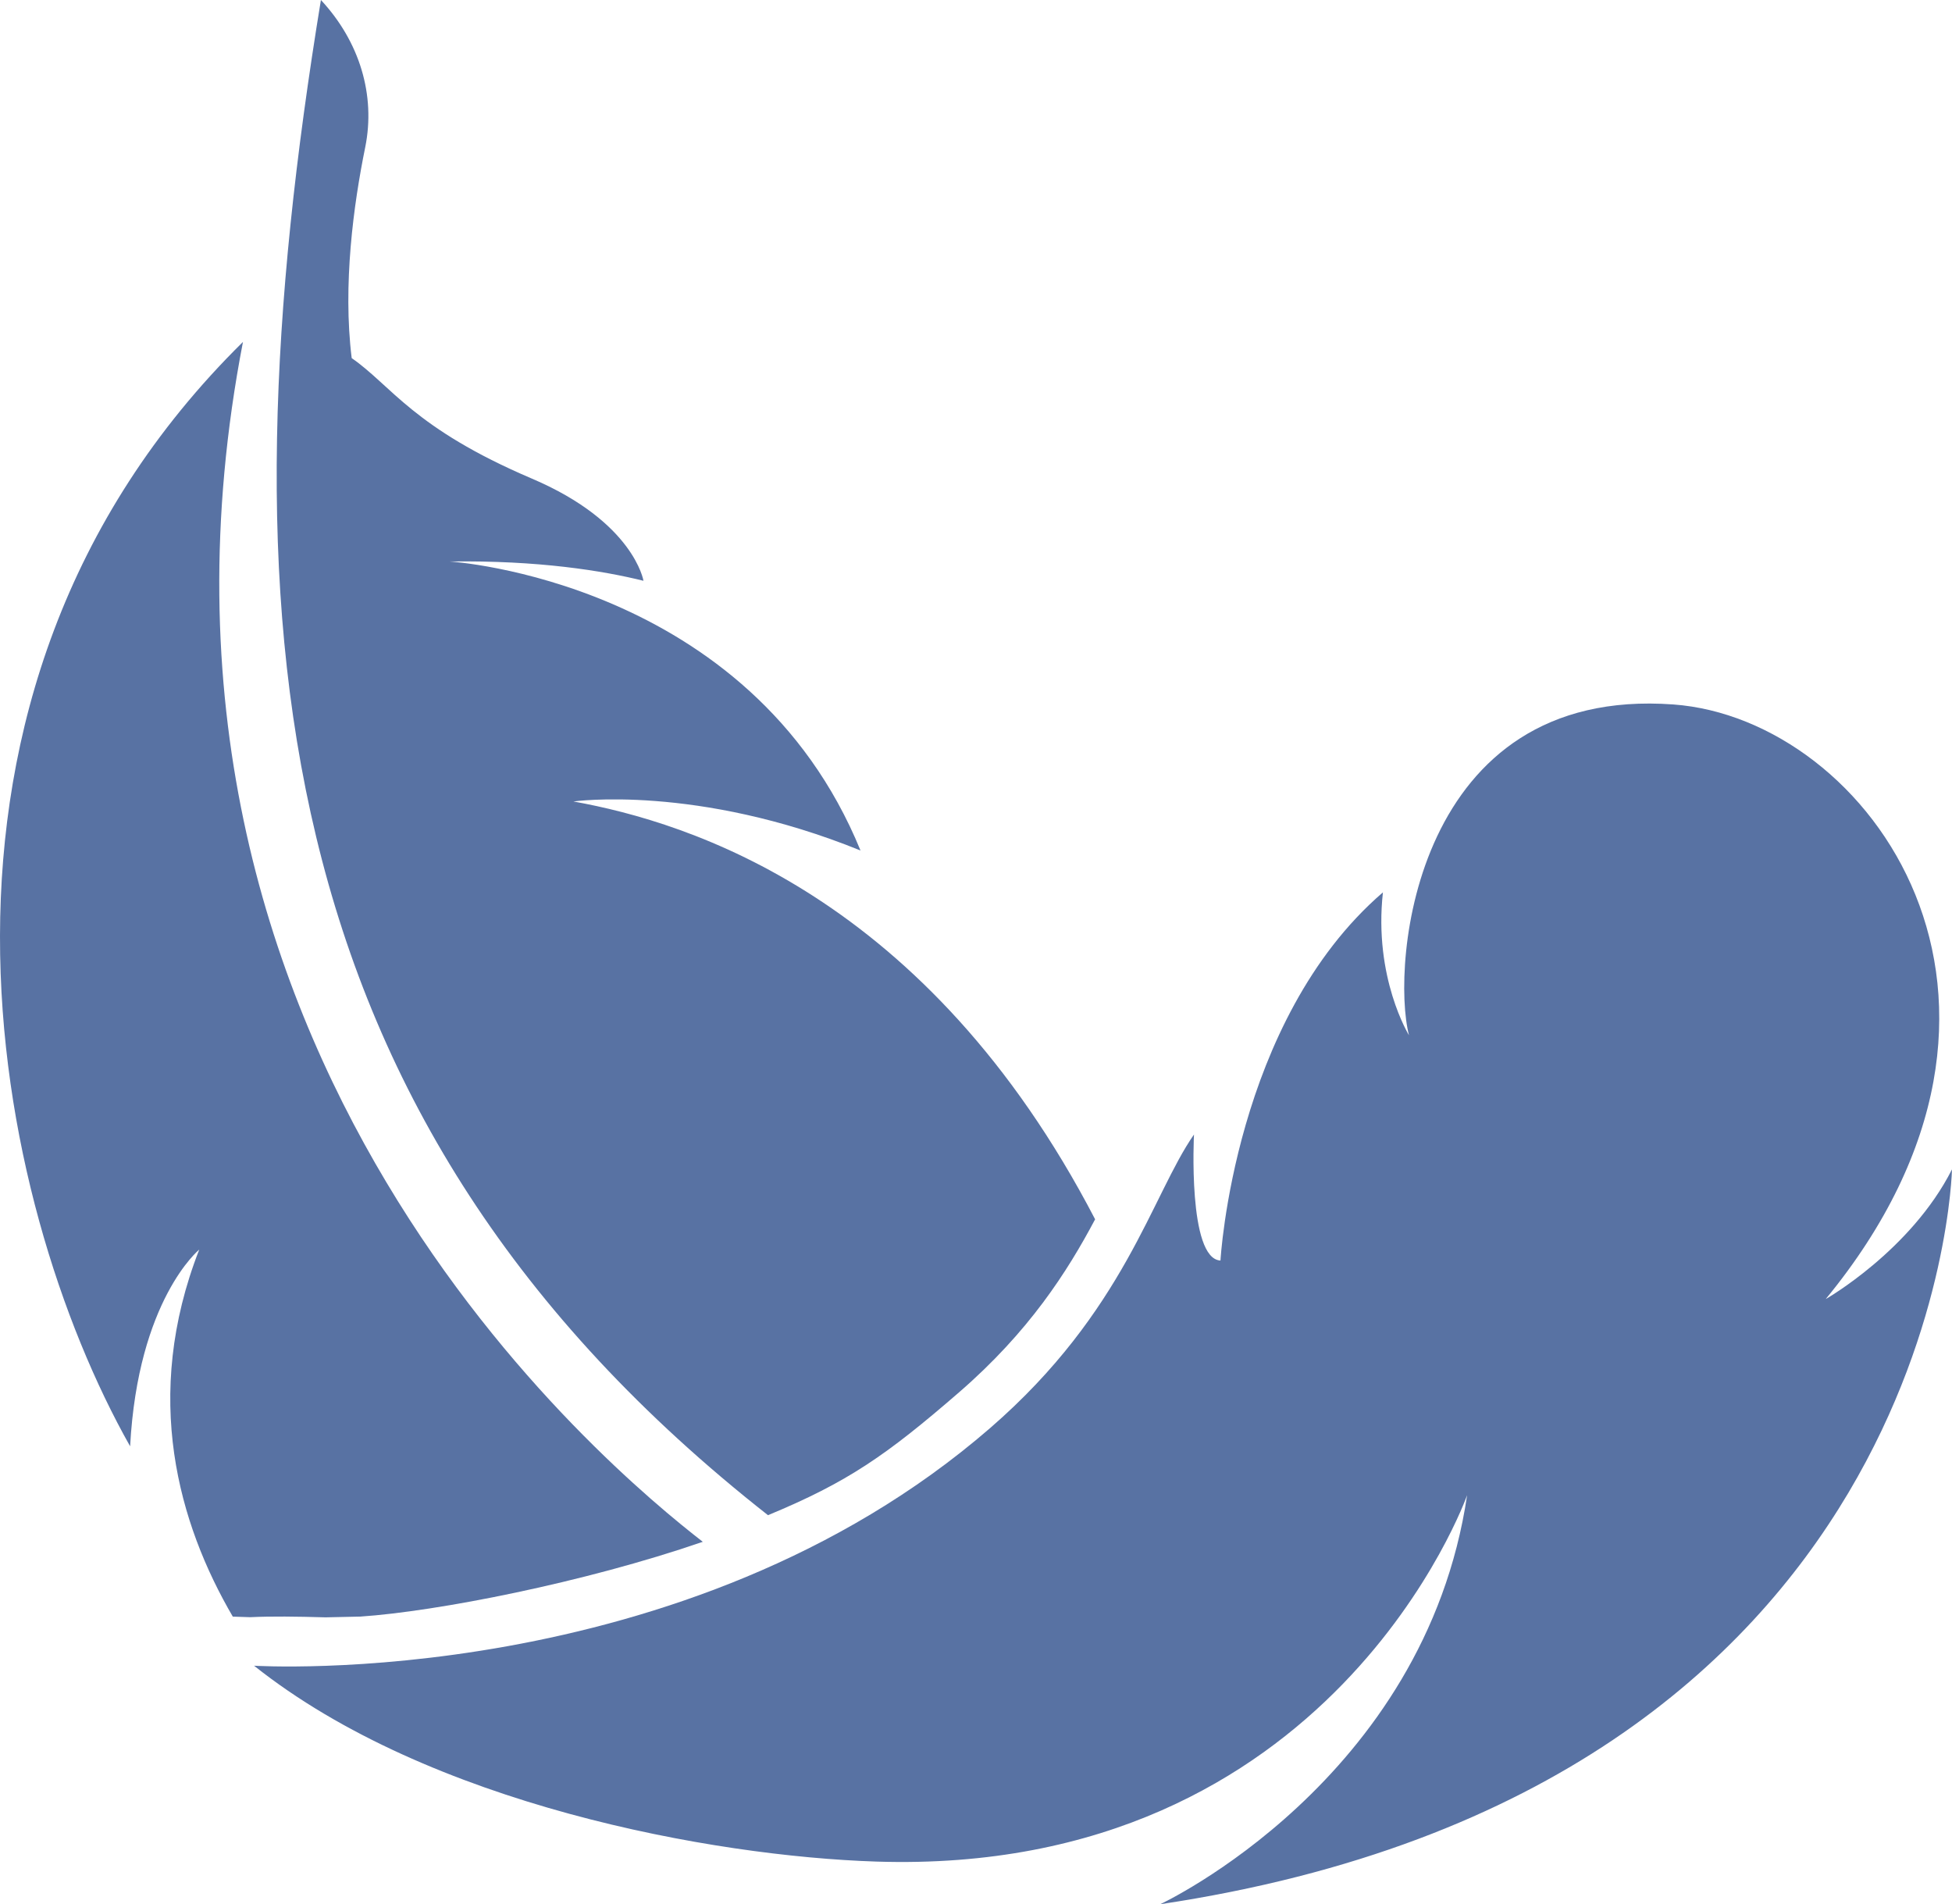 <?xml version="1.0" encoding="UTF-8"?><svg id="Ebene_2" xmlns="http://www.w3.org/2000/svg" viewBox="0 0 770.06 751.04"><defs><style>.cls-1{fill:#5872a3;}</style></defs><g id="Layer_1"><g><path class="cls-1" d="M226.21,316.11s48.52-6.91,113.26,19.34c-43.66-106.76-162.07-113.99-162.07-113.99,35.14-.49,60.47,3.65,76.45,7.61,0,0-3.74-23.15-44.04-40.31-46.84-19.96-55.29-36.58-71.07-47.52-3.57-28.9,.73-60.5,5.33-83.11,4.19-20.61-2.21-41.75-17.47-58.13-39.51,241.14-24.2,440.09,176.37,597.61,31.44-13,46.81-23.71,75.41-48.49,27.55-23.88,42.64-47.49,53.64-68.21-66.39-127.65-160.25-156.59-205.81-164.8ZM95.86,134.85C-46.22,274.75-2.84,474.48,51.33,570.44c3.11-57.86,27.27-77.59,27.27-77.59-22.68,58.05-8.1,108.23,13.24,144.77,2.01,.08,4.29,.16,6.88,.22,8.24-.4,18.3-.27,29.73,.06,4.59-.09,9.15-.19,13.72-.3,30.13-2.03,88.12-13.34,135.08-29.49-36.62-28.48-235.8-191.91-181.4-473.26Z"/><path class="cls-1" d="M720.25,512.36c97.15-118.16,17.2-228.85-60.1-234.51-102.13-7.47-111.55,102.44-104.31,130.47,0,0-14.01-22.65-10.28-56.36-58.85,50.65-64.09,145.21-64.09,145.21-12.98-.68-10.45-49.7-10.45-49.7-16.69,23.95-27.28,69.72-80.41,115.77-120.51,104.43-290.38,93.74-290.38,93.74,68.88,54.83,180.91,75.16,245.43,77.25,180.1,5.83,233.11-144.51,233.11-144.51-16.71,112.75-121.07,161.33-121.07,161.33,307.38-46.08,312.35-289.83,312.35-289.83-16.18,32.01-49.81,51.15-49.81,51.15Z"/></g></g></svg>